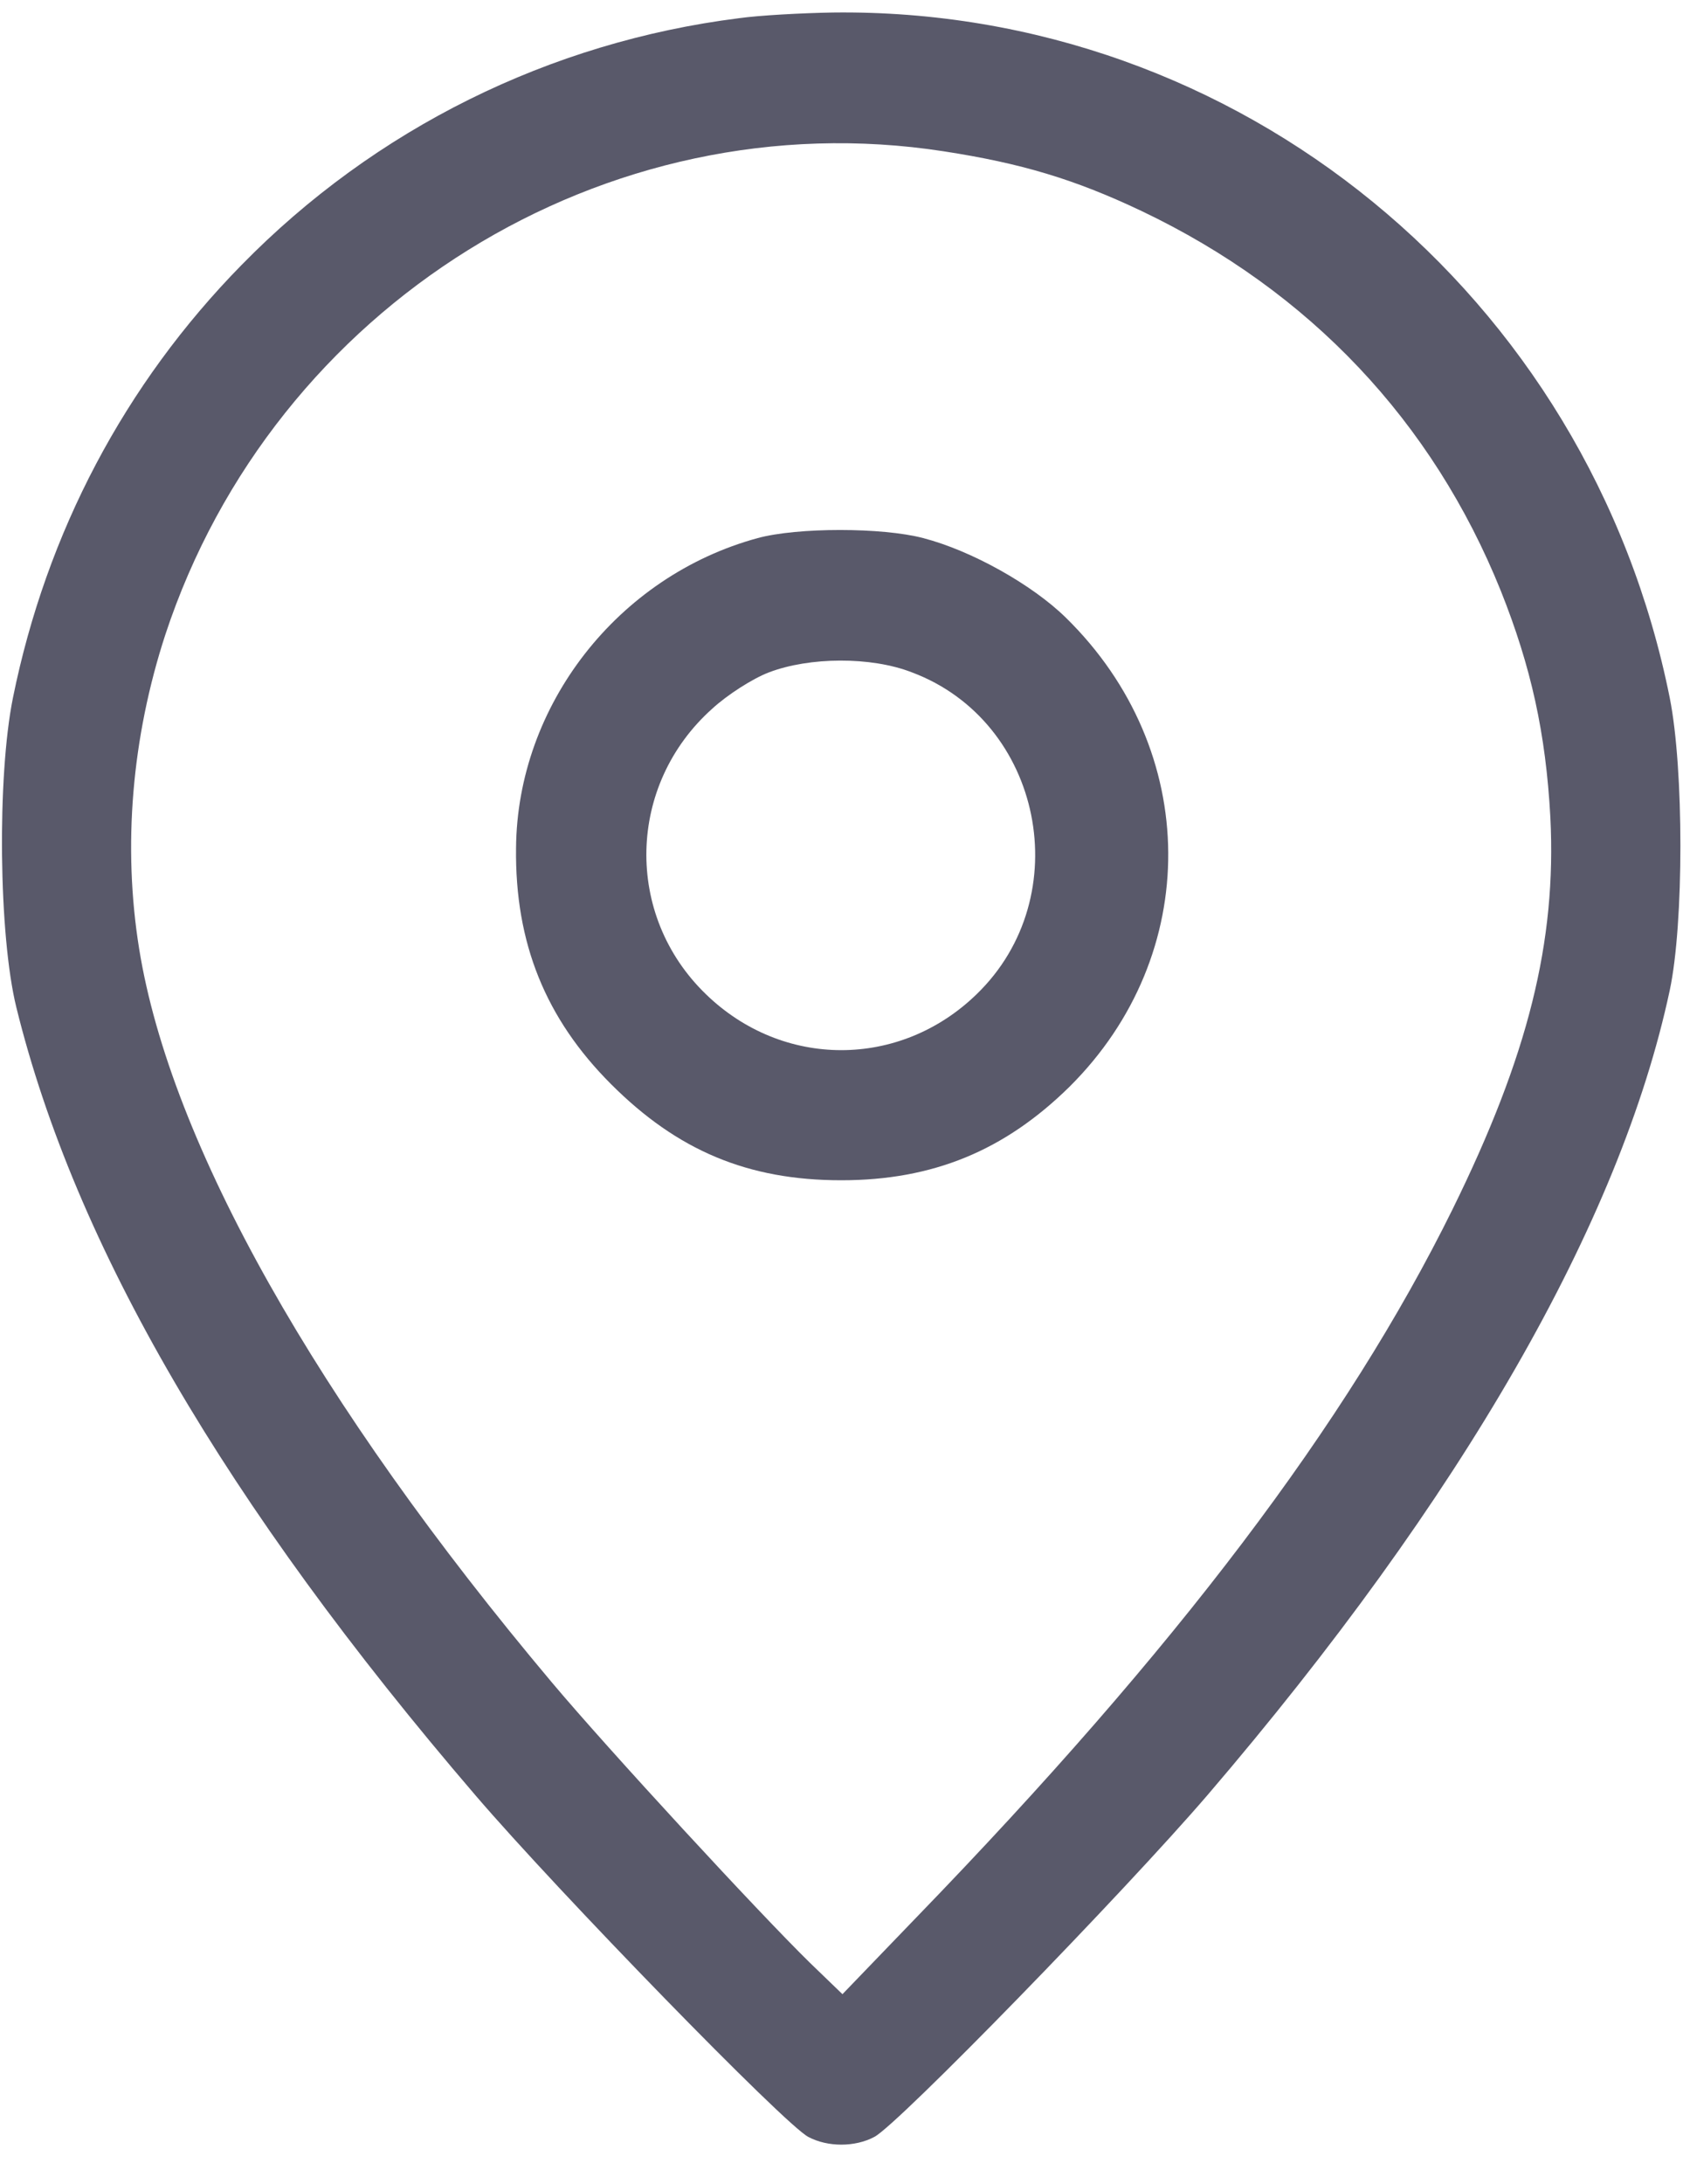 <svg width="37" height="48" viewBox="0 0 37 48" fill="none" xmlns="http://www.w3.org/2000/svg">
<path d="M16.246 0.4C12.084 0.925 8.246 2.825 5.309 5.825C2.746 8.437 1.021 11.7 0.284 15.338C-0.066 17.075 -0.029 20.562 0.359 22.137C1.646 27.363 4.946 33.038 10.459 39.462C12.271 41.575 17.259 46.7 17.771 46.962C18.196 47.188 18.796 47.188 19.221 46.962C19.734 46.7 24.721 41.575 26.546 39.45C32.134 32.925 35.621 26.863 36.709 21.762C37.021 20.3 37.021 16.9 36.709 15.338C34.934 6.475 27.221 0.162 18.309 0.275C17.621 0.287 16.696 0.337 16.246 0.4ZM20.746 3.325C22.446 3.587 23.621 3.937 25.096 4.637C28.796 6.4 31.496 9.262 32.996 12.988C33.659 14.65 33.984 16.113 34.084 17.962C34.221 20.7 33.596 23.2 31.934 26.575C29.609 31.288 25.871 36.225 20.146 42.138L18.521 43.825L17.809 43.138C16.696 42.05 13.384 38.462 12.134 36.975C6.971 30.837 3.746 25.125 3.059 20.85C2.696 18.6 2.896 16.212 3.634 13.95C6.021 6.712 13.309 2.175 20.746 3.325Z" fill="#59596A"/>
<path d="M16.658 11.825C13.583 12.662 11.37 15.5 11.345 18.637C11.32 20.725 11.995 22.387 13.433 23.825C14.895 25.288 16.445 25.938 18.495 25.938C20.508 25.938 22.083 25.288 23.508 23.887C26.433 20.988 26.408 16.488 23.433 13.575C22.695 12.85 21.358 12.1 20.295 11.825C19.395 11.588 17.533 11.588 16.658 11.825ZM20.045 14.775C22.92 15.85 23.695 19.7 21.47 21.85C19.783 23.488 17.208 23.488 15.52 21.85C13.72 20.113 13.783 17.25 15.658 15.575C15.983 15.275 16.545 14.912 16.908 14.775C17.795 14.438 19.145 14.425 20.045 14.775Z" fill="#59596A"/>
</svg>